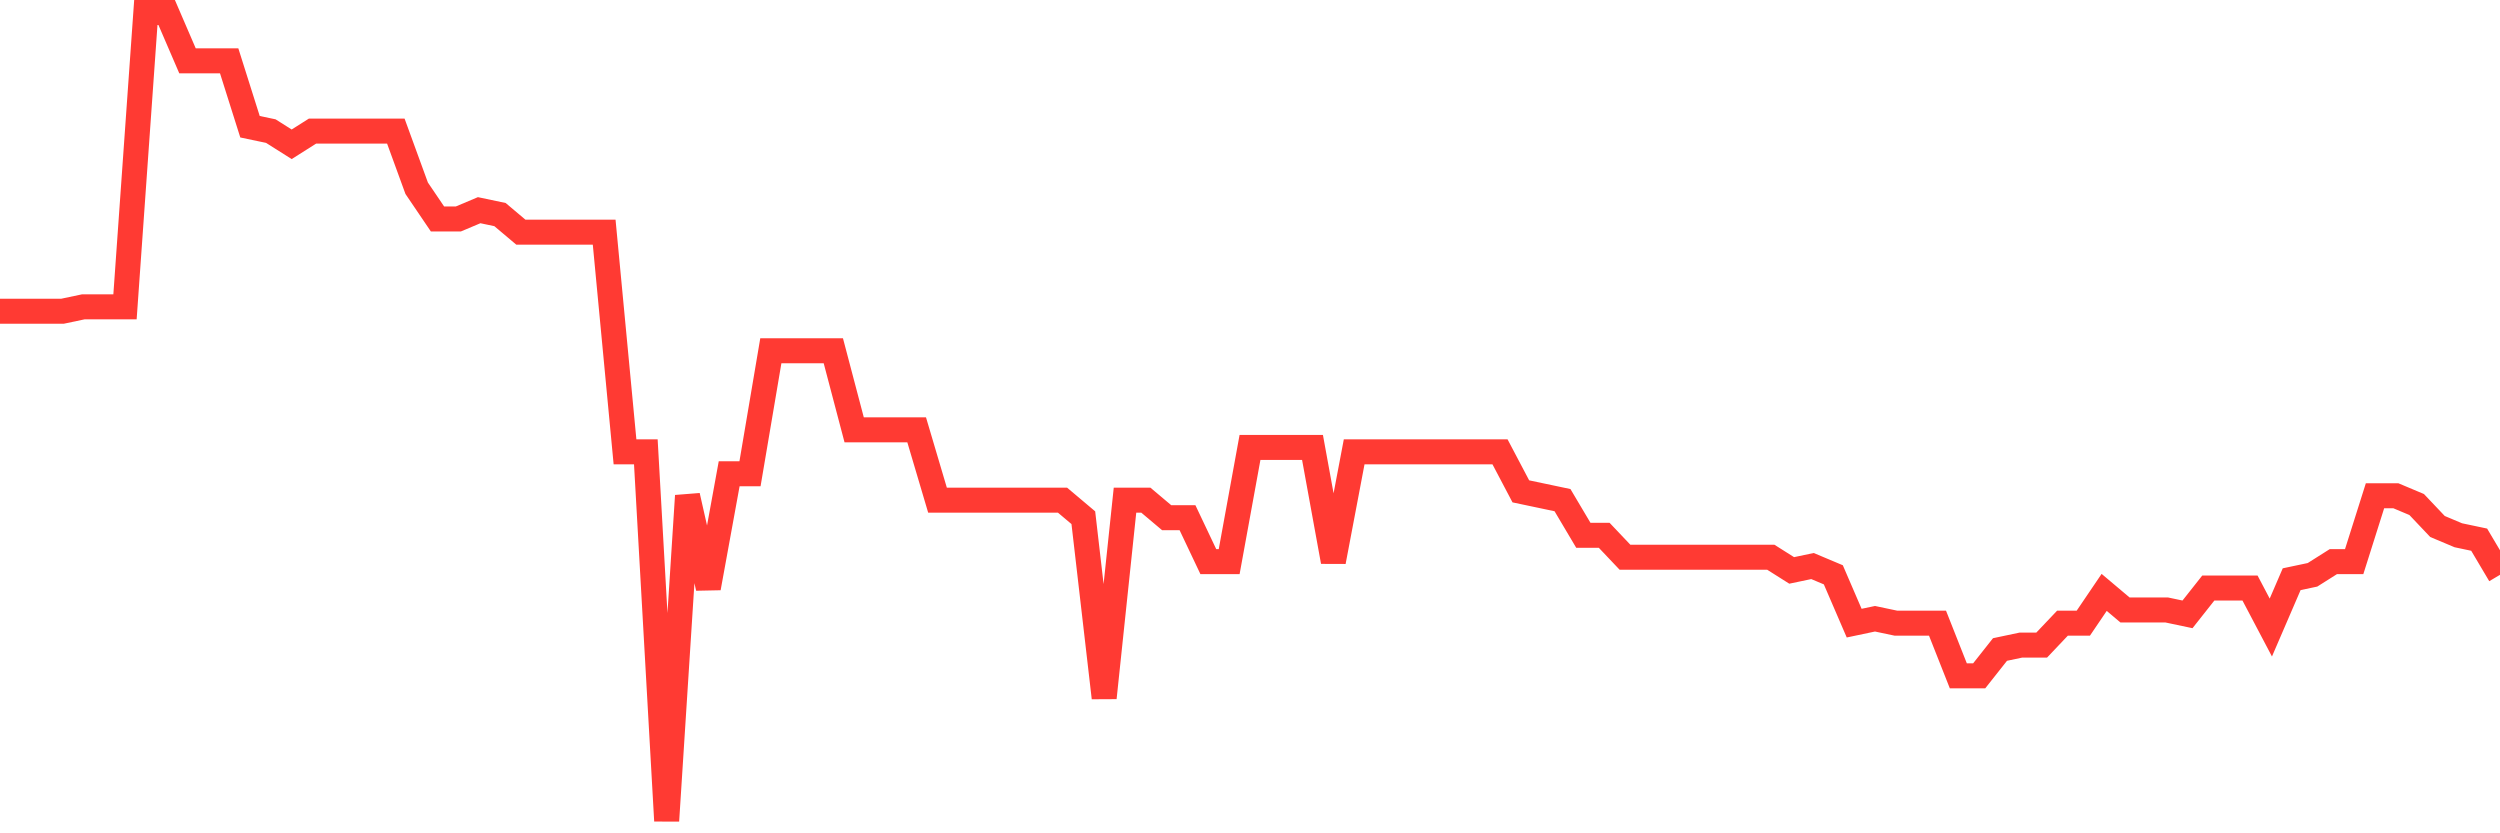 <svg
  xmlns="http://www.w3.org/2000/svg"
  xmlns:xlink="http://www.w3.org/1999/xlink"
  width="120"
  height="40"
  viewBox="0 0 120 40"
  preserveAspectRatio="none"
>
  <polyline
    points="0,14.939 1,14.939 2,14.939 3,14.939 4,14.728 5,14.728 6,14.728 7,0.6 8,0.6 9,2.92 10,2.92 11,2.92 12,6.083 13,6.293 14,6.926 15,6.293 16,6.293 17,6.293 18,6.293 19,6.293 20,9.035 21,10.511 22,10.511 23,10.089 24,10.3 25,11.143 26,11.143 27,11.143 28,11.143 29,11.143 30,21.687 31,21.687 32,39.4 33,23.796 34,28.224 35,22.741 36,22.741 37,16.837 38,16.837 39,16.837 40,16.837 41,20.633 42,20.633 43,20.633 44,20.633 45,24.007 46,24.007 47,24.007 48,24.007 49,24.007 50,24.007 51,24.007 52,24.85 53,33.496 54,24.007 55,24.007 56,24.85 57,24.85 58,26.959 59,26.959 60,21.476 61,21.476 62,21.476 63,21.476 64,26.959 65,21.687 66,21.687 67,21.687 68,21.687 69,21.687 70,21.687 71,21.687 72,21.687 73,23.585 74,23.796 75,24.007 76,25.693 77,25.693 78,26.748 79,26.748 80,26.748 81,26.748 82,26.748 83,26.748 84,26.748 85,26.748 86,27.38 87,27.17 88,27.591 89,29.911 90,29.7 91,29.911 92,29.911 93,29.911 94,32.441 95,32.441 96,31.176 97,30.965 98,30.965 99,29.911 100,29.911 101,28.435 102,29.278 103,29.278 104,29.278 105,29.489 106,28.224 107,28.224 108,28.224 109,30.122 110,27.802 111,27.591 112,26.959 113,26.959 114,23.796 115,23.796 116,24.217 117,25.272 118,25.693 119,25.904 120,27.591"
    fill="none"
    stroke="#ff3a33"
    stroke-width="1.2"
  >
  </polyline>
</svg>